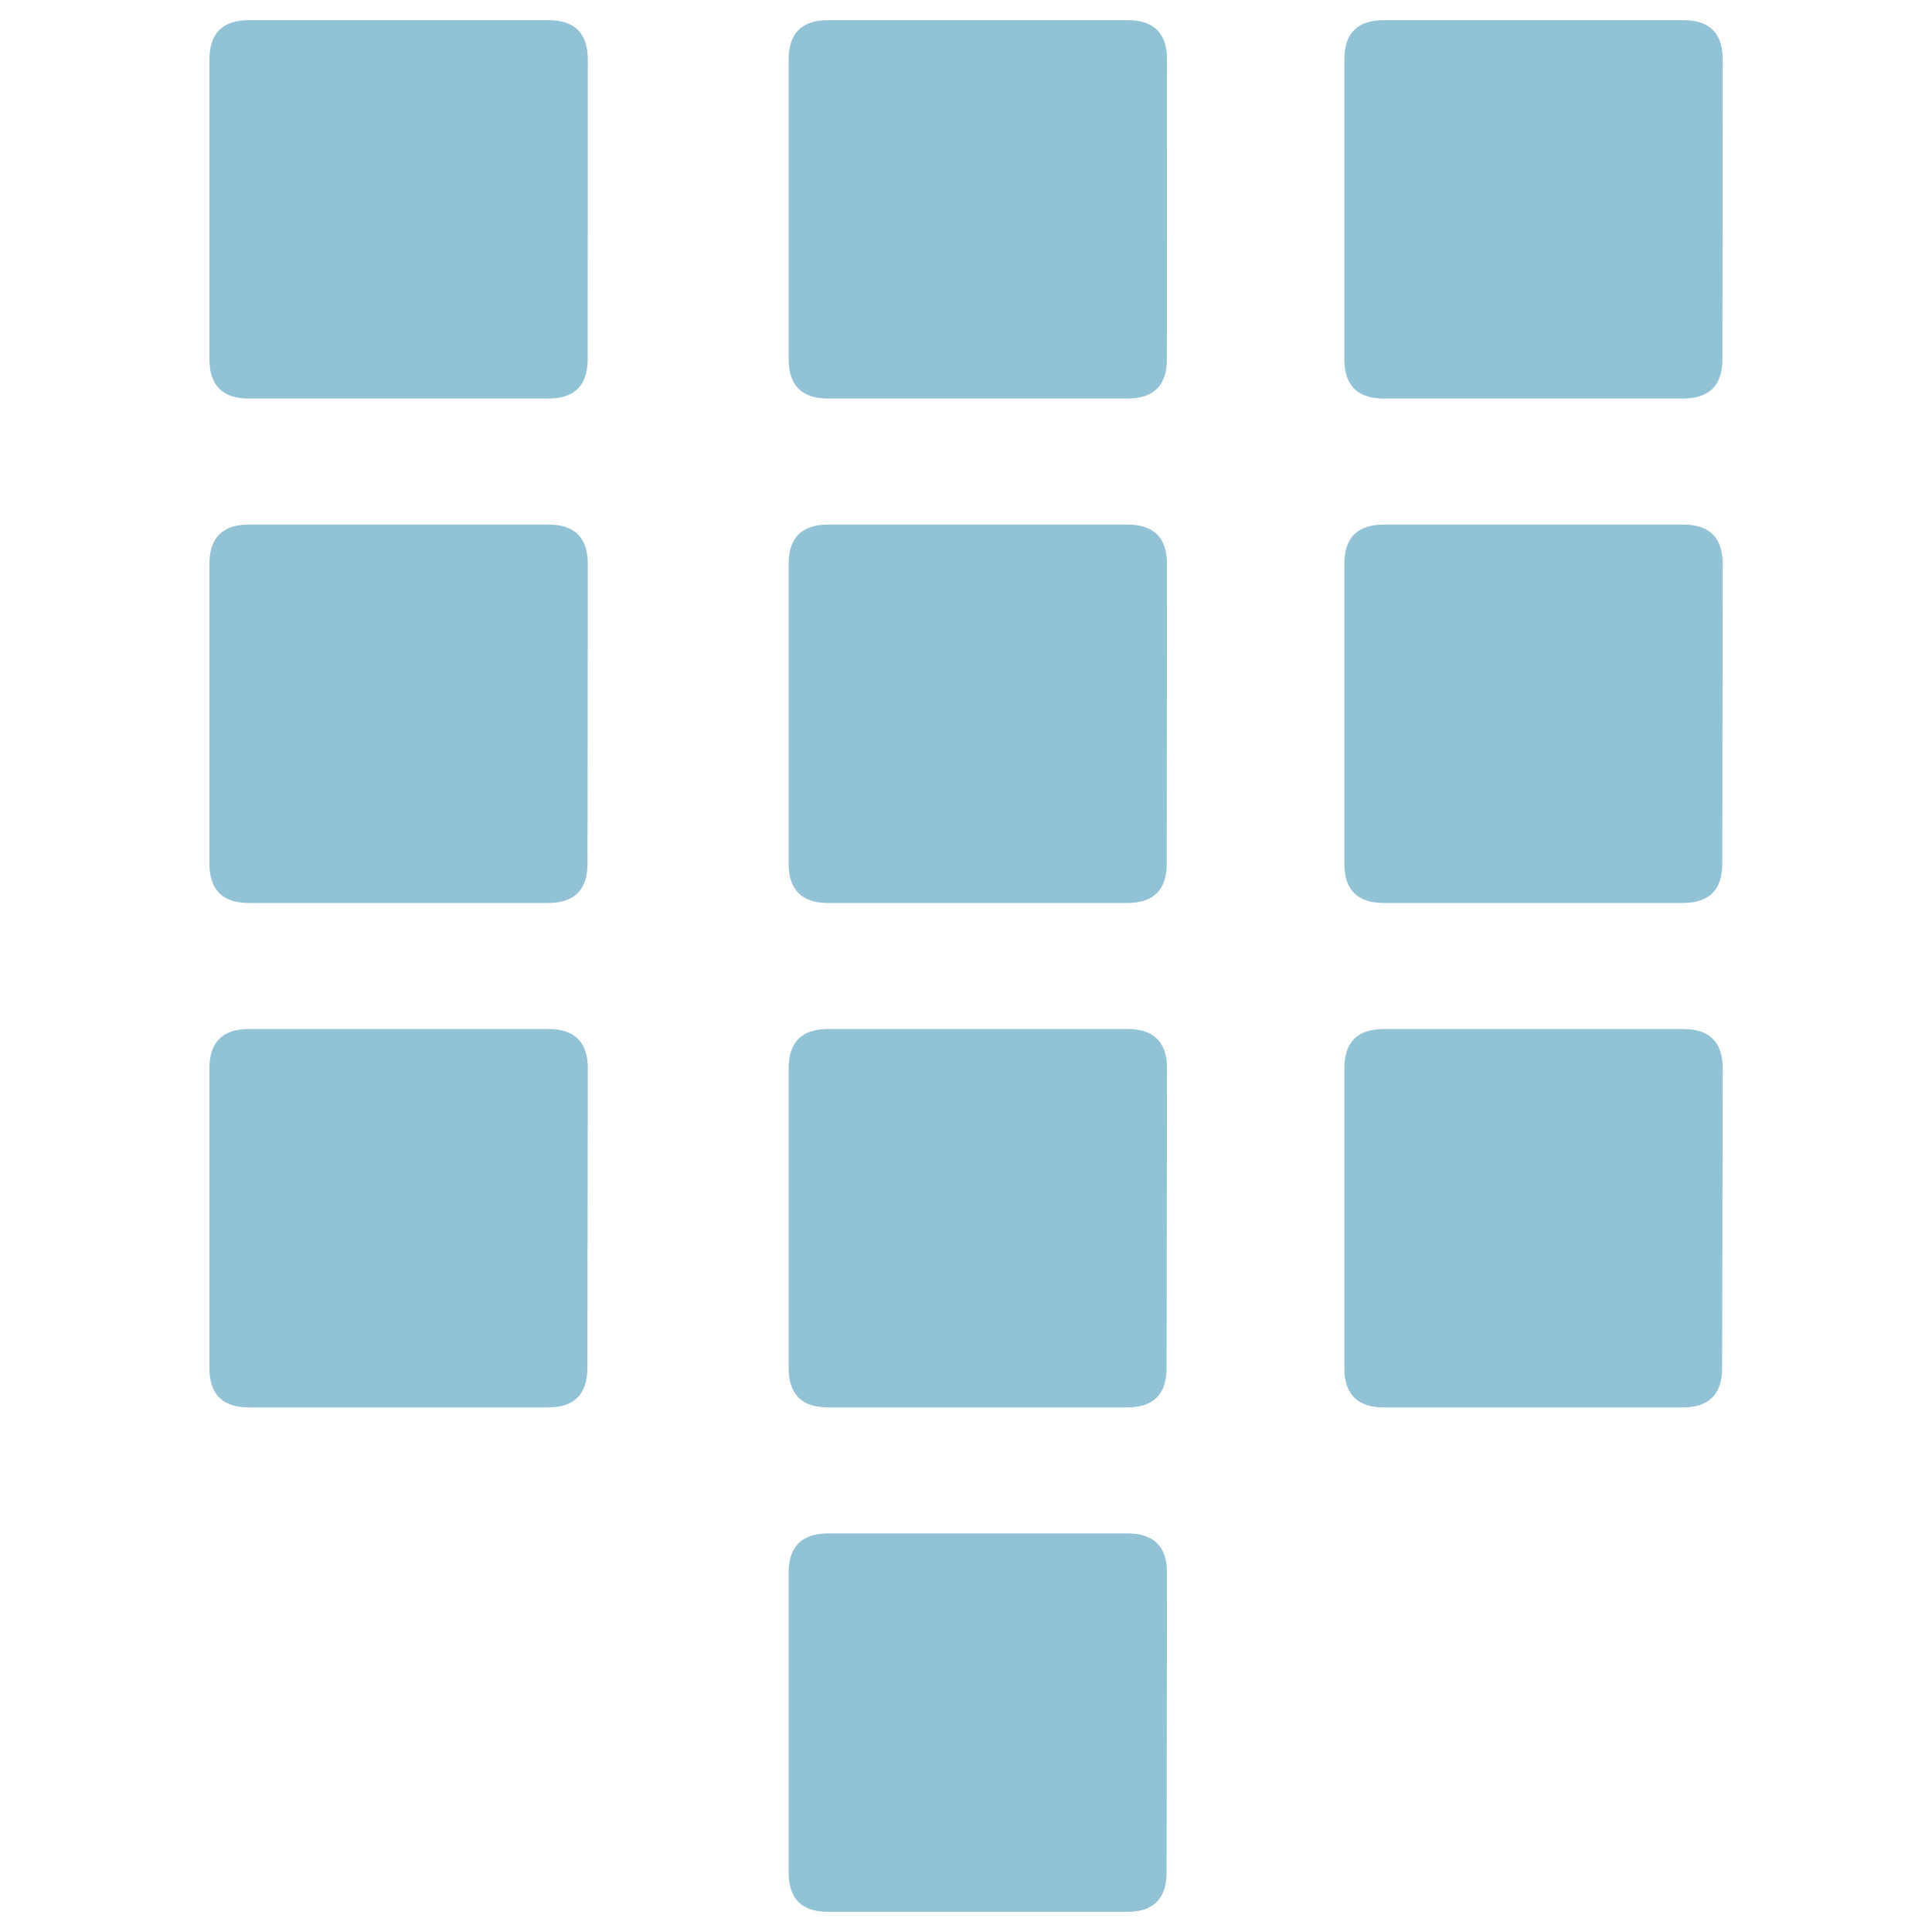 <?xml version="1.0" encoding="UTF-8" standalone="no"?>
<svg
   width="50"
   height="50"
   viewBox="0 0 13.229 13.229"
   version="1.1"
   id="svg1579"
   sodipodi:docname="horde.svg"
   inkscape:version="1.3 (0e150ed6c4, 2023-07-21)"
   xmlns:inkscape="http://www.inkscape.org/namespaces/inkscape"
   xmlns:sodipodi="http://sodipodi.sourceforge.net/DTD/sodipodi-0.dtd"
   xmlns="http://www.w3.org/2000/svg"
   xmlns:svg="http://www.w3.org/2000/svg"
   xmlns:rdf="http://www.w3.org/1999/02/22-rdf-syntax-ns#"
   xmlns:cc="http://creativecommons.org/ns#"
   xmlns:dc="http://purl.org/dc/elements/1.1/">
  <defs
     id="defs1573">
    <inkscape:path-effect
       effect="mirror_symmetry"
       start_point="-15.692,-45.362"
       end_point="-15.692,4.438"
       center_point="-15.692,-20.462"
       id="path-effect7365"
       is_visible="true"
       mode="free"
       discard_orig_path="false"
       fuse_paths="true"
       oposite_fuse="false" />
    <inkscape:path-effect
       effect="mirror_symmetry"
       start_point="275.143,98.12"
       end_point="275.143,350.073"
       center_point="275.143,224.097"
       id="path-effect4547-0"
       is_visible="true"
       mode="free"
       discard_orig_path="false"
       fuse_paths="true"
       oposite_fuse="false" />
    <inkscape:path-effect
       effect="mirror_symmetry"
       start_point="274.676,240.216"
       end_point="274.676,418.884"
       center_point="274.676,329.55"
       id="path-effect4551-7"
       is_visible="true"
       mode="free"
       discard_orig_path="false"
       fuse_paths="false"
       oposite_fuse="false" />
    <inkscape:path-effect
       effect="mirror_symmetry"
       start_point="273.503,331.921"
       end_point="273.503,477.302"
       center_point="273.503,404.612"
       id="path-effect4557-0"
       is_visible="true"
       mode="free"
       discard_orig_path="false"
       fuse_paths="false"
       oposite_fuse="false" />
    <inkscape:path-effect
       effect="mirror_symmetry"
       start_point="315.718,90.193"
       end_point="315.718,96.193"
       center_point="315.718,93.193"
       id="path-effect4669"
       is_visible="true"
       mode="free"
       discard_orig_path="false"
       fuse_paths="false"
       oposite_fuse="false" />
    <inkscape:path-effect
       oposite_fuse="false"
       fuse_paths="false"
       discard_orig_path="false"
       mode="free"
       is_visible="true"
       id="path-effect4802"
       center_point="316.911,93.06"
       end_point="316.911,96.06"
       start_point="316.911,90.06"
       effect="mirror_symmetry" />
    <linearGradient
       gradientTransform="matrix(0.279,0,0,0.279,-0.307,283.251)"
       id="0"
       x1="21.253"
       y1="37.592"
       x2="77.64"
       y2="37.469"
       gradientUnits="userSpaceOnUse">
      <stop
         stop-color="#fff"
         id="stop15223" />
      <stop
         offset="1"
         stop-color="#fff"
         stop-opacity="0"
         id="stop15225" />
    </linearGradient>
  </defs>
  <sodipodi:namedview
     id="base"
     pagecolor="#ffffff"
     bordercolor="#666666"
     borderopacity="1.0"
     inkscape:pageopacity="0.0"
     inkscape:pageshadow="2"
     inkscape:zoom="5.6"
     inkscape:cx="-37.232143"
     inkscape:cy="100.625"
     inkscape:document-units="px"
     inkscape:current-layer="layer1"
     showgrid="false"
     units="px"
     showguides="true"
     inkscape:window-width="1916"
     inkscape:window-height="2022"
     inkscape:window-x="1907"
     inkscape:window-y="0"
     inkscape:window-maximized="0"
     inkscape:lockguides="true"
     inkscape:document-rotation="0"
     inkscape:showpageshadow="2"
     inkscape:pagecheckerboard="0"
     inkscape:deskcolor="#d1d1d1" />
  <g
     inkscape:label="Layer 1"
     inkscape:groupmode="layer"
     id="layer1"
     transform="translate(0,-283.771)"
     style="opacity:0.99">
    <path
       d="m 4.024,286.23 q 0,0.27 -0.27,0.27 H 1.704 q -0.27,0 -0.27,-0.27 v -2.051 q 0,-0.27 0.27,-0.27 h 2.051 q 0.27,0 0.27,0.27 z m 3.966,0 q 0,0.27 -0.27,0.27 H 5.67 q -0.27,0 -0.27,-0.27 v -2.051 q 0,-0.27 0.27,-0.27 h 2.051 q 0.27,0 0.27,0.27 z m 3.804,0 q 0,0.27 -0.27,0.27 H 9.475 q -0.27,0 -0.27,-0.27 v -2.051 q 0,-0.27 0.27,-0.27 h 2.051 q 0.27,0 0.27,0.27 z m -7.771,3.454 q 0,0.27 -0.27,0.27 H 1.704 q -0.27,0 -0.27,-0.27 v -2.051 q 0,-0.27 0.27,-0.27 h 2.051 q 0.27,0 0.27,0.27 z m 3.966,0 q 0,0.27 -0.27,0.27 H 5.67 q -0.27,0 -0.27,-0.27 v -2.051 q 0,-0.27 0.27,-0.27 h 2.051 q 0.27,0 0.27,0.27 z m 3.804,0 q 0,0.27 -0.27,0.27 H 9.475 q -0.27,0 -0.27,-0.27 v -2.051 q 0,-0.27 0.27,-0.27 h 2.051 q 0.27,0 0.27,0.27 z m -7.771,3.454 q 0,0.27 -0.27,0.27 H 1.704 q -0.27,0 -0.27,-0.27 v -2.051 q 0,-0.27 0.27,-0.27 h 2.051 q 0.27,0 0.27,0.27 z m 3.966,0 q 0,0.27 -0.27,0.27 H 5.67 q -0.27,0 -0.27,-0.27 v -2.051 q 0,-0.27 0.27,-0.27 h 2.051 q 0.27,0 0.27,0.27 z m 0,3.454 q 0,0.27 -0.27,0.27 H 5.67 q -0.27,0 -0.27,-0.27 v -2.051 q 0,-0.27 0.27,-0.27 h 2.051 q 0.27,0 0.27,0.27 z m 3.804,-3.454 q 0,0.27 -0.27,0.27 H 9.475 q -0.27,0 -0.27,-0.27 v -2.051 q 0,-0.27 0.27,-0.27 h 2.051 q 0.27,0 0.27,0.27 z"
       id="path125-5"
       style="fill:#90c0d5;fill-opacity:0.992;stroke-width:0.027" />
  </g>
</svg>
